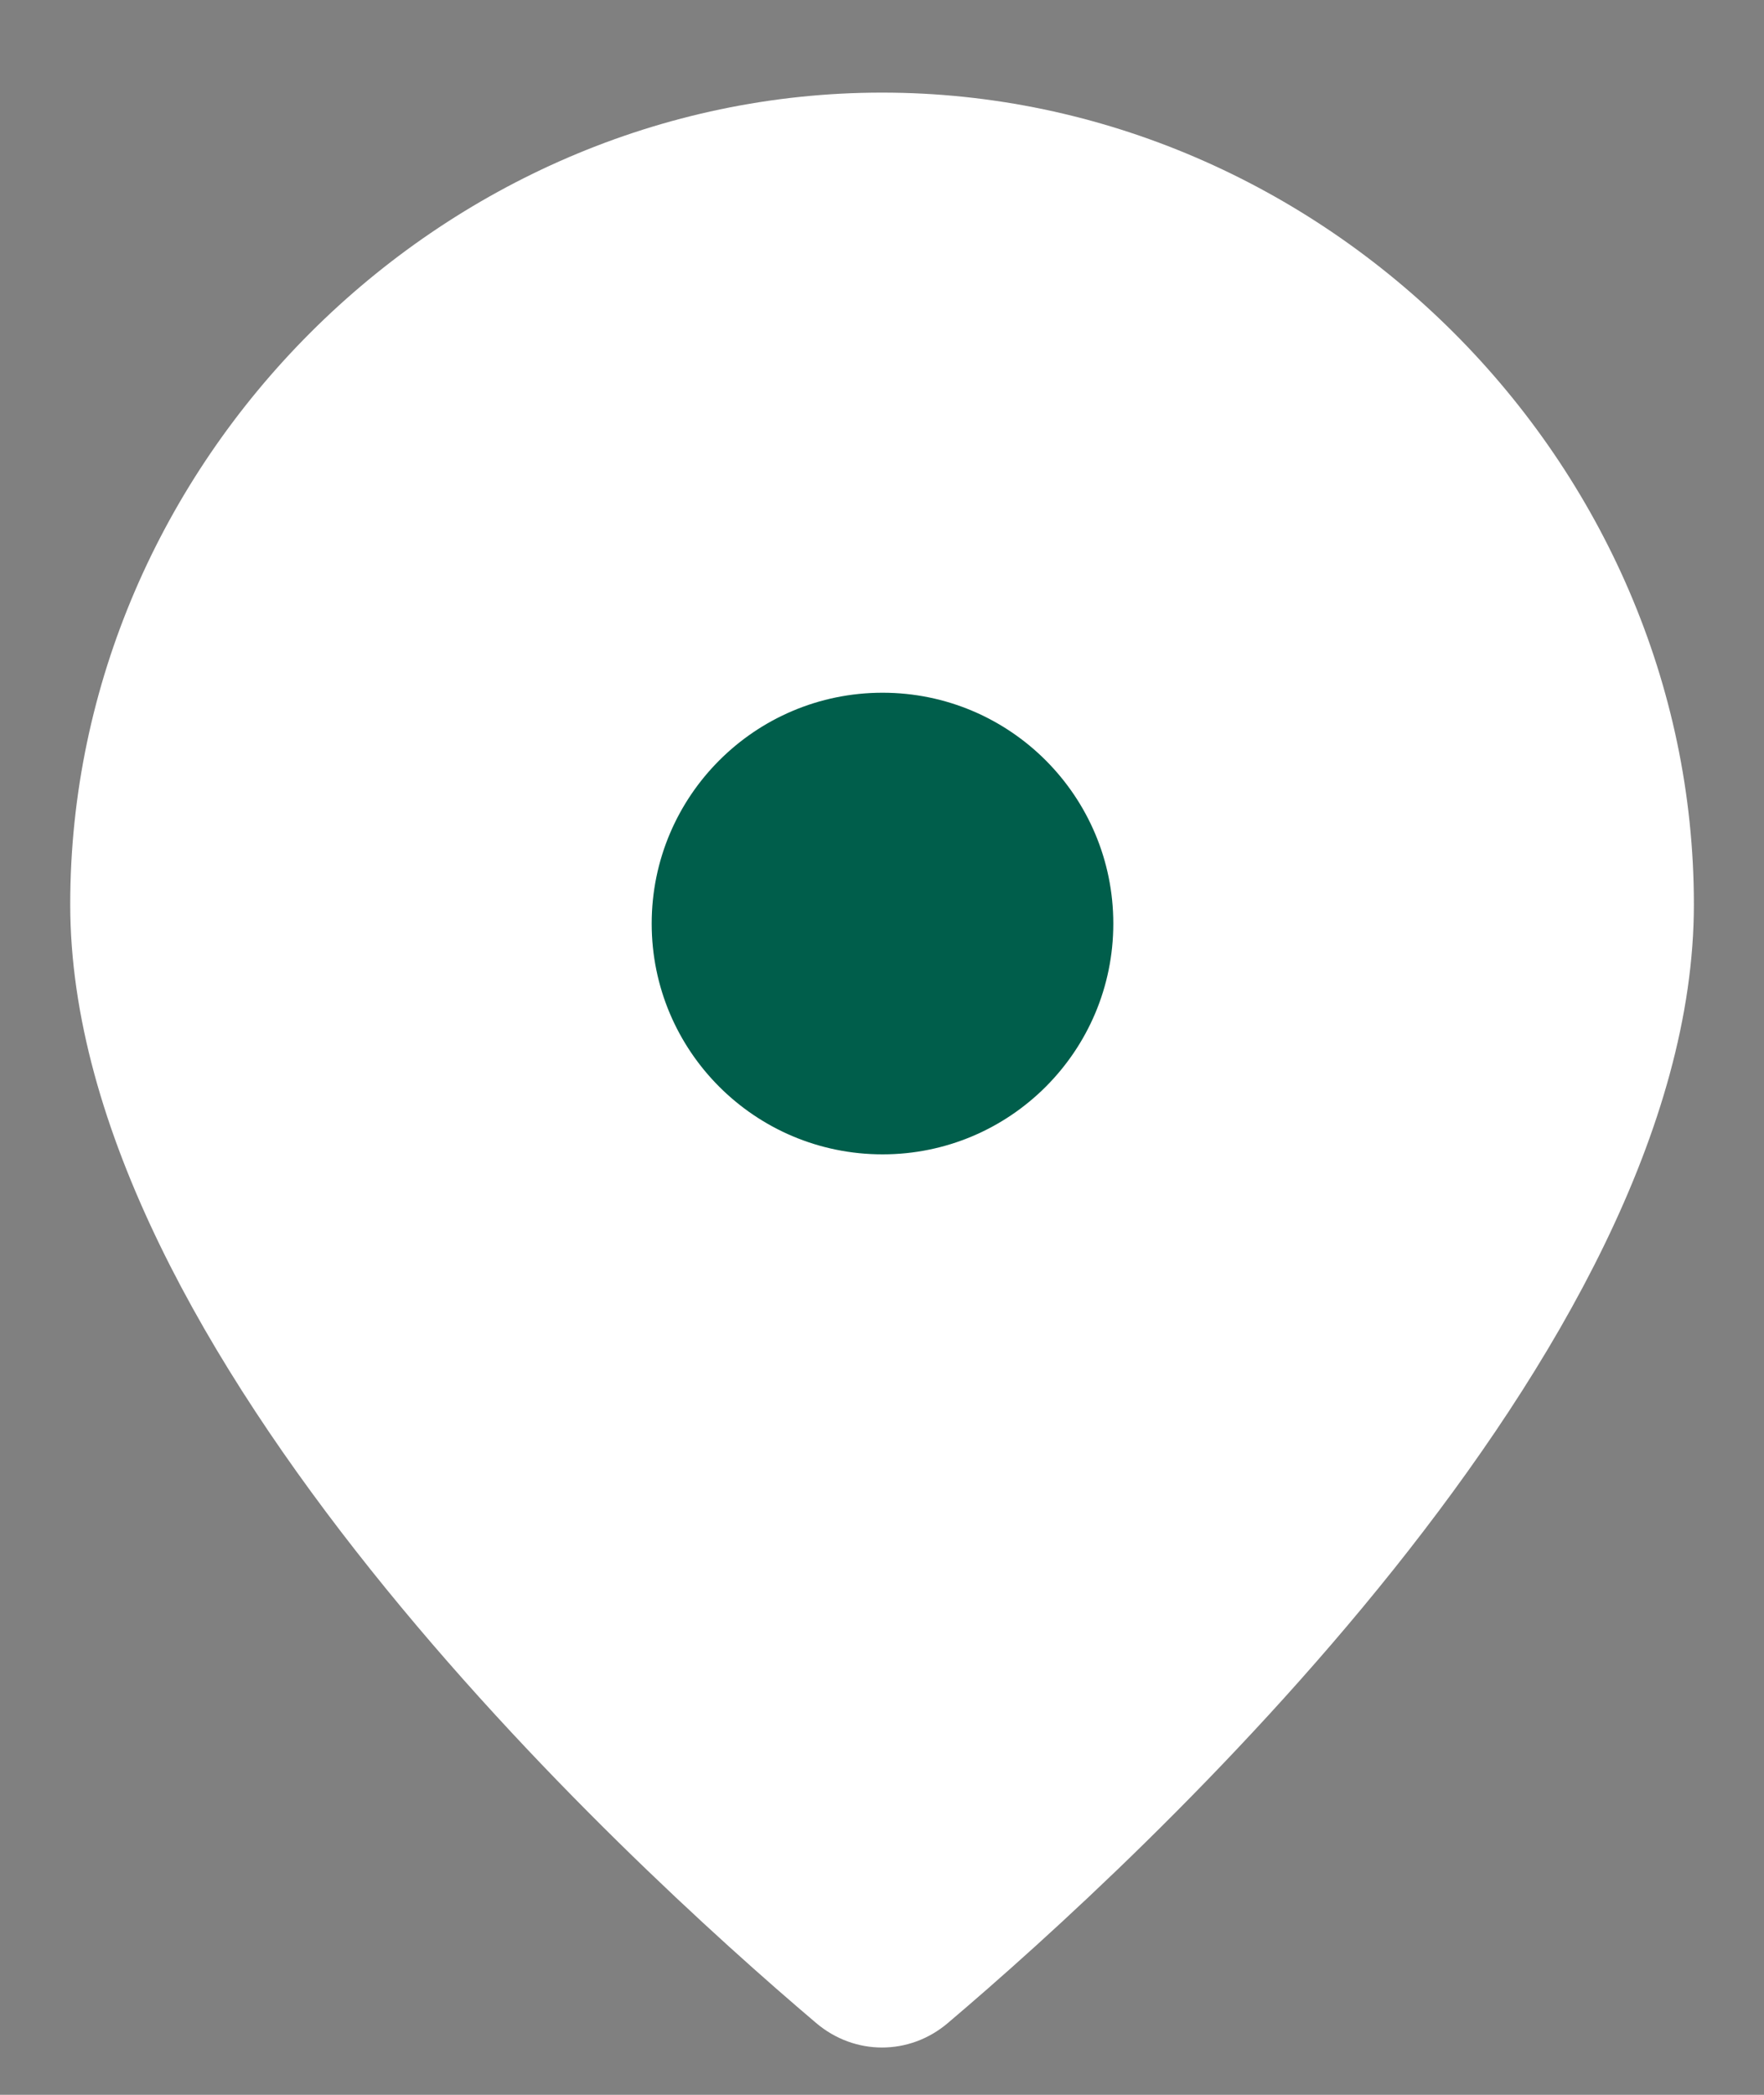 <svg width="16" height="19" viewBox="0 0 16 19" fill="none" xmlns="http://www.w3.org/2000/svg">
<rect x="0" y="0" width="16" height="19" fill="#808080" stroke="none"/>
<path d="M15.364 8.203C15.364 12.254 10.351 16.861 8.597 18.349C8.249 18.645 7.752 18.645 7.403 18.349C5.649 16.861 0.637 12.254 0.637 8.203C0.637 4.193 3.99 0.84 8 0.84C12.011 0.84 15.364 4.193 15.364 8.203Z" fill="white"/>
<path d="M8.005 10.47C9.161 10.47 10.098 9.533 10.098 8.377C10.098 7.221 9.161 6.283 8.005 6.283C6.848 6.283 5.911 7.221 5.911 8.377C5.911 9.533 6.848 10.47 8.005 10.47Z" fill="#005E4B"/>
</svg>

